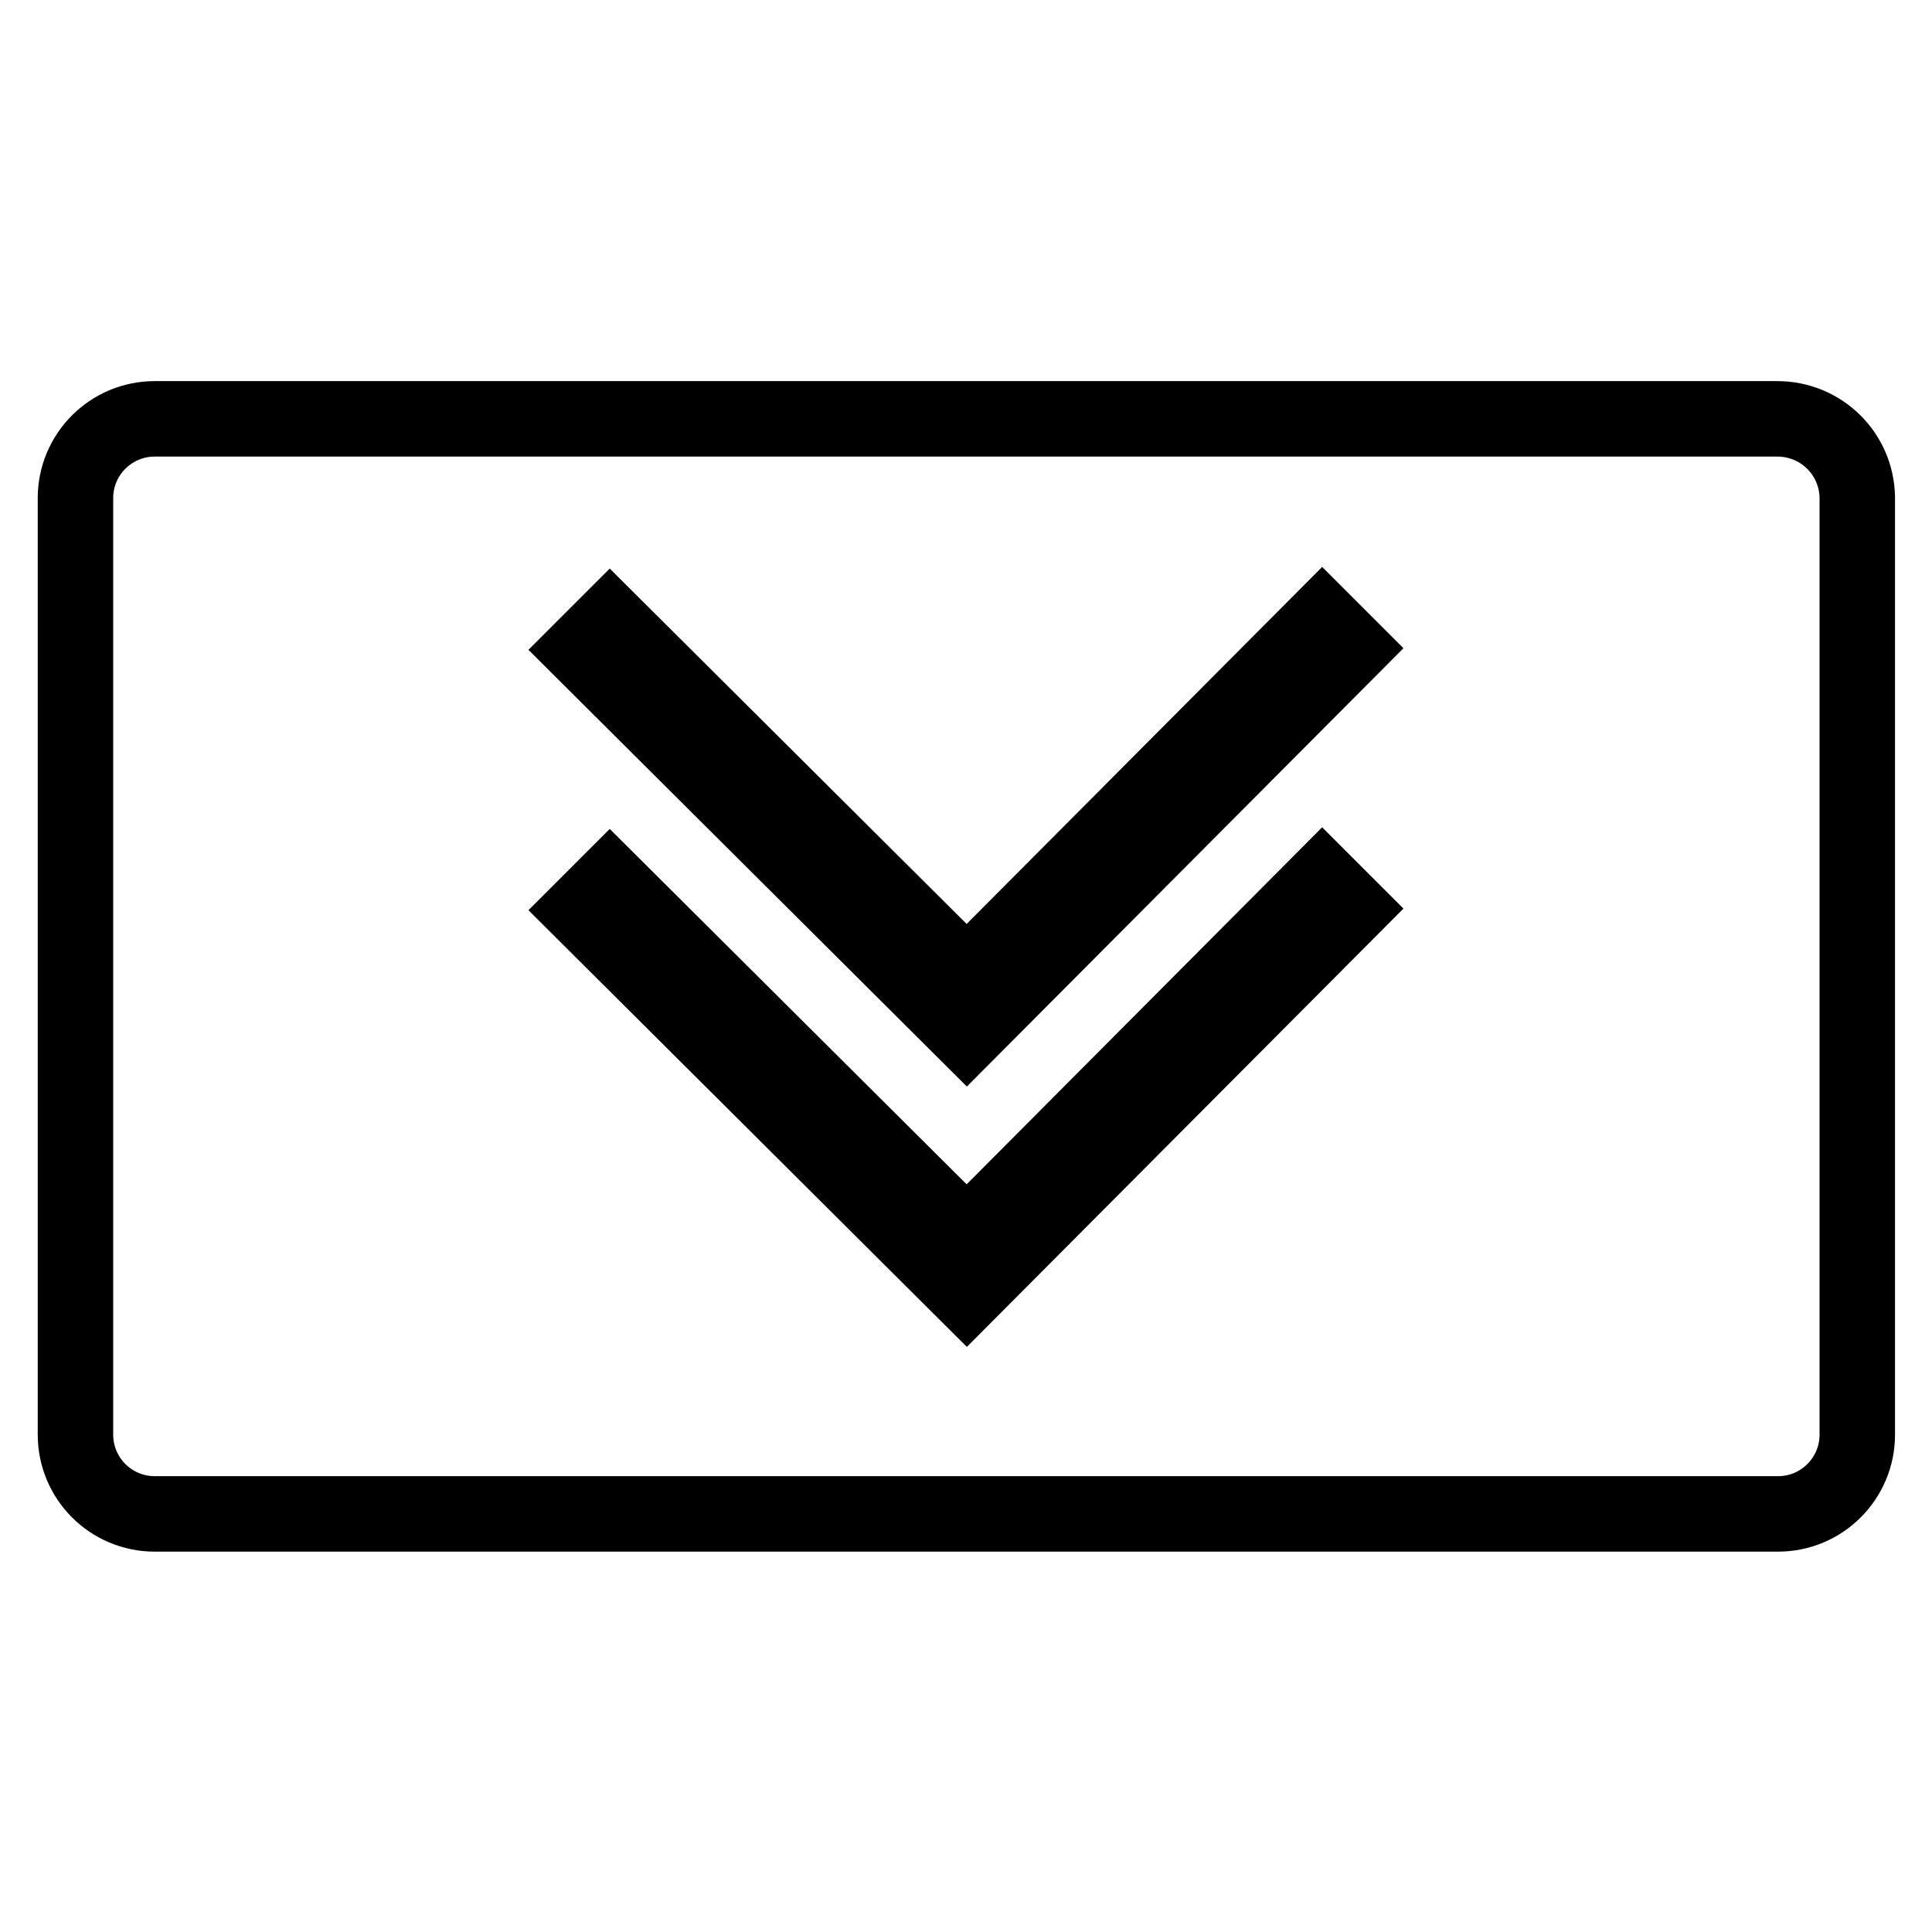 <?xml version="1.0" encoding="utf-8"?>
<!-- Svg Vector Icons : http://www.onlinewebfonts.com/icon -->
<!DOCTYPE svg PUBLIC "-//W3C//DTD SVG 1.1//EN" "http://www.w3.org/Graphics/SVG/1.1/DTD/svg11.dtd">
<svg version="1.1" xmlns="http://www.w3.org/2000/svg" xmlns:xlink="http://www.w3.org/1999/xlink" x="0px" y="0px" viewBox="0 0 256 256" enable-background="new 0 0 256 256" xml:space="preserve">
<g><g><path stroke-width="10" fill-opacity="0" stroke="#000000"  d="M235.5,55.5H20.5c-5.8,0-10.5,4.7-10.5,10.5v124.1c0,5.8,4.7,10.5,10.5,10.5h215.1c5.8,0,10.5-4.7,10.5-10.5V65.9C246,60.1,241.3,55.5,235.5,55.5z M128.1,171.4l-51-50.8l3.7-3.7l47.3,47.1l47.1-47.3l3.7,3.7L128.1,171.4z M128.1,136.9l-51-50.8l3.7-3.7l47.3,47.1l47.1-47.3l3.7,3.7L128.1,136.9z"/></g></g>
</svg>